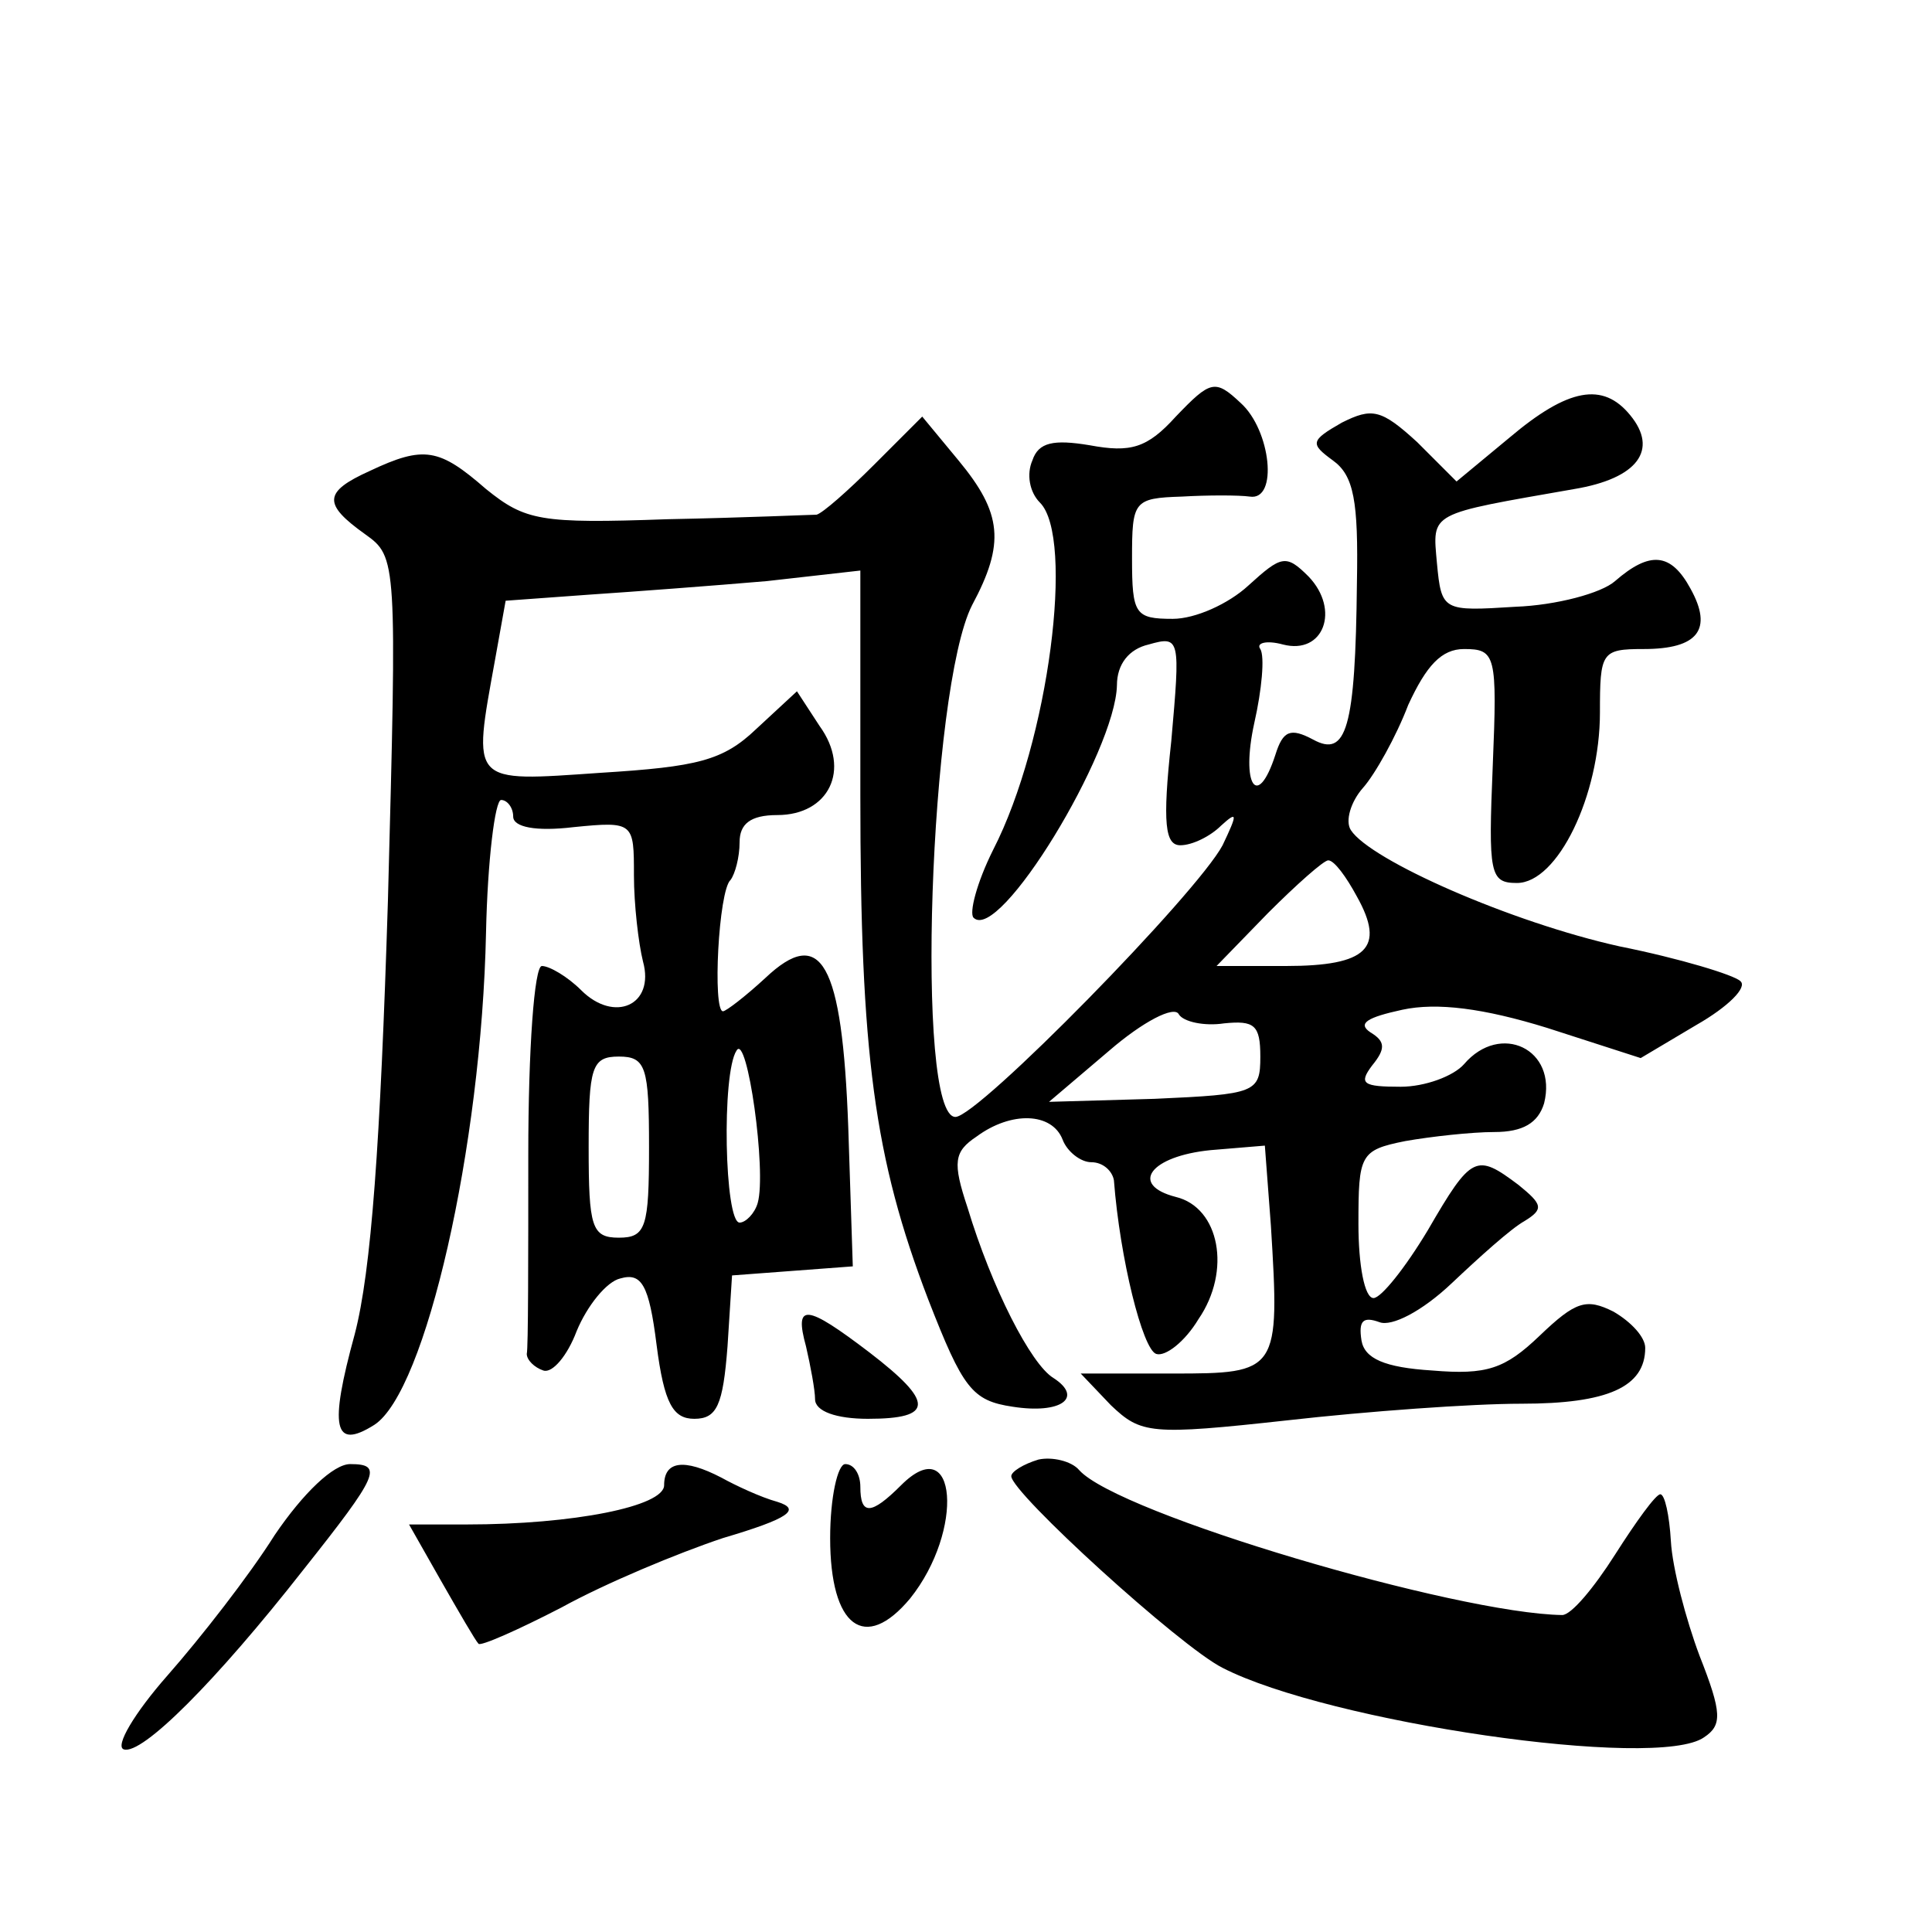 <?xml version="1.0" standalone="no"?>
<!DOCTYPE svg PUBLIC "-//W3C//DTD SVG 20010904//EN"
 "http://www.w3.org/TR/2001/REC-SVG-20010904/DTD/svg10.dtd">
<svg version="1.0" xmlns="http://www.w3.org/2000/svg"
 width="128pt" height="128pt" viewBox="0 0 128 128"
 preserveAspectRatio="xMidYMid meet">
<g transform="translate(0,128) scale(0.1,-0.1)"
fill="#0" stroke="none">
<path d="M779 1004 c-19 -21 -30 -24 -57 -19 -24 4 -34 2 -38 -10 -4 -9 -2 -21
5 -28 23 -23 6 -158 -31 -230 -11 -22 -16 -42 -13 -45 17 -17 94 110 95 154 0 14
8 24 21 27 21 6 21 4 15 -64 -6 -55 -4 -69 6 -69 8 0 20 6 27 13 11 10 11 8 1 -13
-17 -32 -162 -180 -177 -180 -27 0 -17 284 11 339 22 41 20 61 -9 96 l-24 29 -32
-32 c-17 -17 -34 -32 -38 -33 -3 0 -48 -2 -99 -3 -84 -3 -94 -1 -120 20 -31 27
-41 29 -77 12 -31 -14 -31 -22 -3 -42 21 -15 21 -17 15 -243 -5 -160 -11 -245 -22
-287 -17 -62 -14 -77 13 -60 34 22 71 184 74 326 1 48 6 88 10 88 4 0 8 -5 8 -11
0 -7 15 -10 40 -7 40 4 40 3 40 -32 0 -19 3 -45 6 -57 8 -29 -19 -41 -41 -19 -9
9 -21 16 -26 16 -5 0 -9 -55 -9 -125 0 -69 0 -128 -1 -132 0 -4 5 -9 11 -11 6 -2
16 10 22 26 7 17 20 33 29 35 14 4 19 -4 24 -44 5 -39 11 -49 25 -49 15 0 19 9
22 48 l3 47 40 3 40 3 -3 92 c-4 110 -18 134 -55 99 -13 -12 -26 -22 -28 -22 -7
0 -3 80 5 87 3 4 6 15 6 25 0 12 7 18 25 18 34 0 49 30 28 59 l-15 23 -27 -25 c-22
-21 -39 -25 -103 -29 -87 -6 -85 -8 -70 75 l7 39 55 4 c30 2 83 6 118 9 l62 7 0
-149 c0 -171 9 -240 45 -334 23 -59 29 -67 56 -71 32 -5 47 6 27 19 -15 9 -41 60
-57 113 -10 30 -9 37 6 47 23 17 50 16 57 -2 3 -8 12 -15 19 -15 8 0 14 -6 15 -12
4 -52 19 -112 28 -115 6 -2 19 8 28 23 22 32 14 74 -15 81 -31 8 -17 27 23 31 l36
3 4 -53 c6 -97 5 -98 -65 -98 l-61 0 20 -21 c20 -19 26 -20 117 -10 53 6 122 11
155 11 57 0 82 11 82 37 0 7 -9 17 -21 24 -18 9 -25 7 -49 -16 -23 -22 -35 -26
-71 -23 -32 2 -45 8 -47 20 -2 13 1 16 12 12 8 -3 28 7 48 26 18 17 39 36 48 41
13 8 12 11 -4 24 -28 21 -31 20 -60 -30 -15 -25 -31 -45 -36 -45 -6 0 -10 22 -10
49 0 46 1 49 31 55 17 3 44 6 59 6 19 0 29 6 33 19 9 36 -29 54 -53 26 -7 -8 -26
-15 -42 -15 -25 0 -28 2 -19 14 9 11 9 16 -1 22 -9 6 -2 10 21 15 23 5 54 1 96
-12 l62 -20 37 22 c21 12 34 25 29 29 -4 4 -40 15 -80 23 -72 16 -165 57 -178 77
-4 6 0 19 8 28 8 9 22 34 30 55 12 26 22 37 37 37 21 0 22 -4 19 -77 -3 -72 -2
-78 16 -78 27 0 55 58 55 113 0 40 1 42 29 42 36 0 46 13 31 40 -13 24 -27 25 -50
5 -9 -8 -39 -16 -66 -17 -48 -3 -49 -3 -52 29 -3 34 -6 32 91 49 42 7 56 26 37
49 -18 22 -41 18 -80 -15 l-35 -29 -26 26 c-24 22 -30 23 -50 13 -21 -12 -21 -14
-6 -25 14 -10 17 -27 16 -81 -1 -97 -7 -116 -29 -104 -15 8 -20 6 -25 -10 -12 -37
-23 -20 -14 21 5 22 7 44 4 49 -3 4 4 6 15 3 27 -7 38 23 17 45 -15 15 -18 14 -40
-6 -13 -12 -35 -22 -50 -22 -25 0 -27 3 -27 40 0 38 1 40 33 41 17 1 38 1 45 0
19 -3 14 44 -6 62 -17 16 -20 15 -43 -9z m120 -318 c19 -34 7 -46 -47 -46 l-46
0 34 35 c19 19 37 35 40 35 4 0 12 -11 19 -24z m-88 -84 c20 2 24 -1 24 -22 0 -24
-3 -25 -70 -28 l-70 -2 40 34 c22 19 43 30 46 24 3 -5 17 -8 30 -6z m-309 -119
c-2 -7 -8 -13 -12 -13 -10 0 -12 99 -2 114 7 12 20 -80 14 -101z m-72 37 c0 -53
-2 -60 -20 -60 -18 0 -20 7 -20 60 0 53 2 60 20 60 18 0 20 -7 20 -60z M534 388
c3 -13 6 -29 6 -35 0 -8 14 -13 35 -13 44 0 44 11 1 44 -42 32 -50 33 -42 4z M688
313 c-10 -3 -18 -8 -18 -11 0 -11 112 -113 140 -127 70 -36 288 -68 319 -46 12
8 12 16 -3 54 -9 24 -18 58 -19 76 -1 17 -4 31 -7 31 -3 0 -16 -18 -30 -40 -14
-22 -29 -40 -35 -40 -70 1 -294 67 -320 96 -5 6 -18 9 -27 7z M182 263 c-17 -27
-49 -68 -71 -93 -22 -25 -35 -47 -29 -49 12 -4 61 45 119 119 50 63 53 70 31 70
-11 0 -31 -19 -50 -47z M440 296 c0 -14 -60 -26 -131 -26 l-38 0 21 -37 c12 -21
23 -40 25 -42 1 -2 26 9 55 24 29 16 77 36 107 46 44 13 52 19 36 24 -11 3 -28
11 -37 16 -25 13 -38 11 -38 -5z M550 261 c0 -59 23 -76 53 -40 36 45 31 112 -6
75 -20 -20 -27 -20 -27 -1 0 8 -4 15 -10 15 -5 0 -10 -22 -10 -49z"/>
</g>
</svg>
